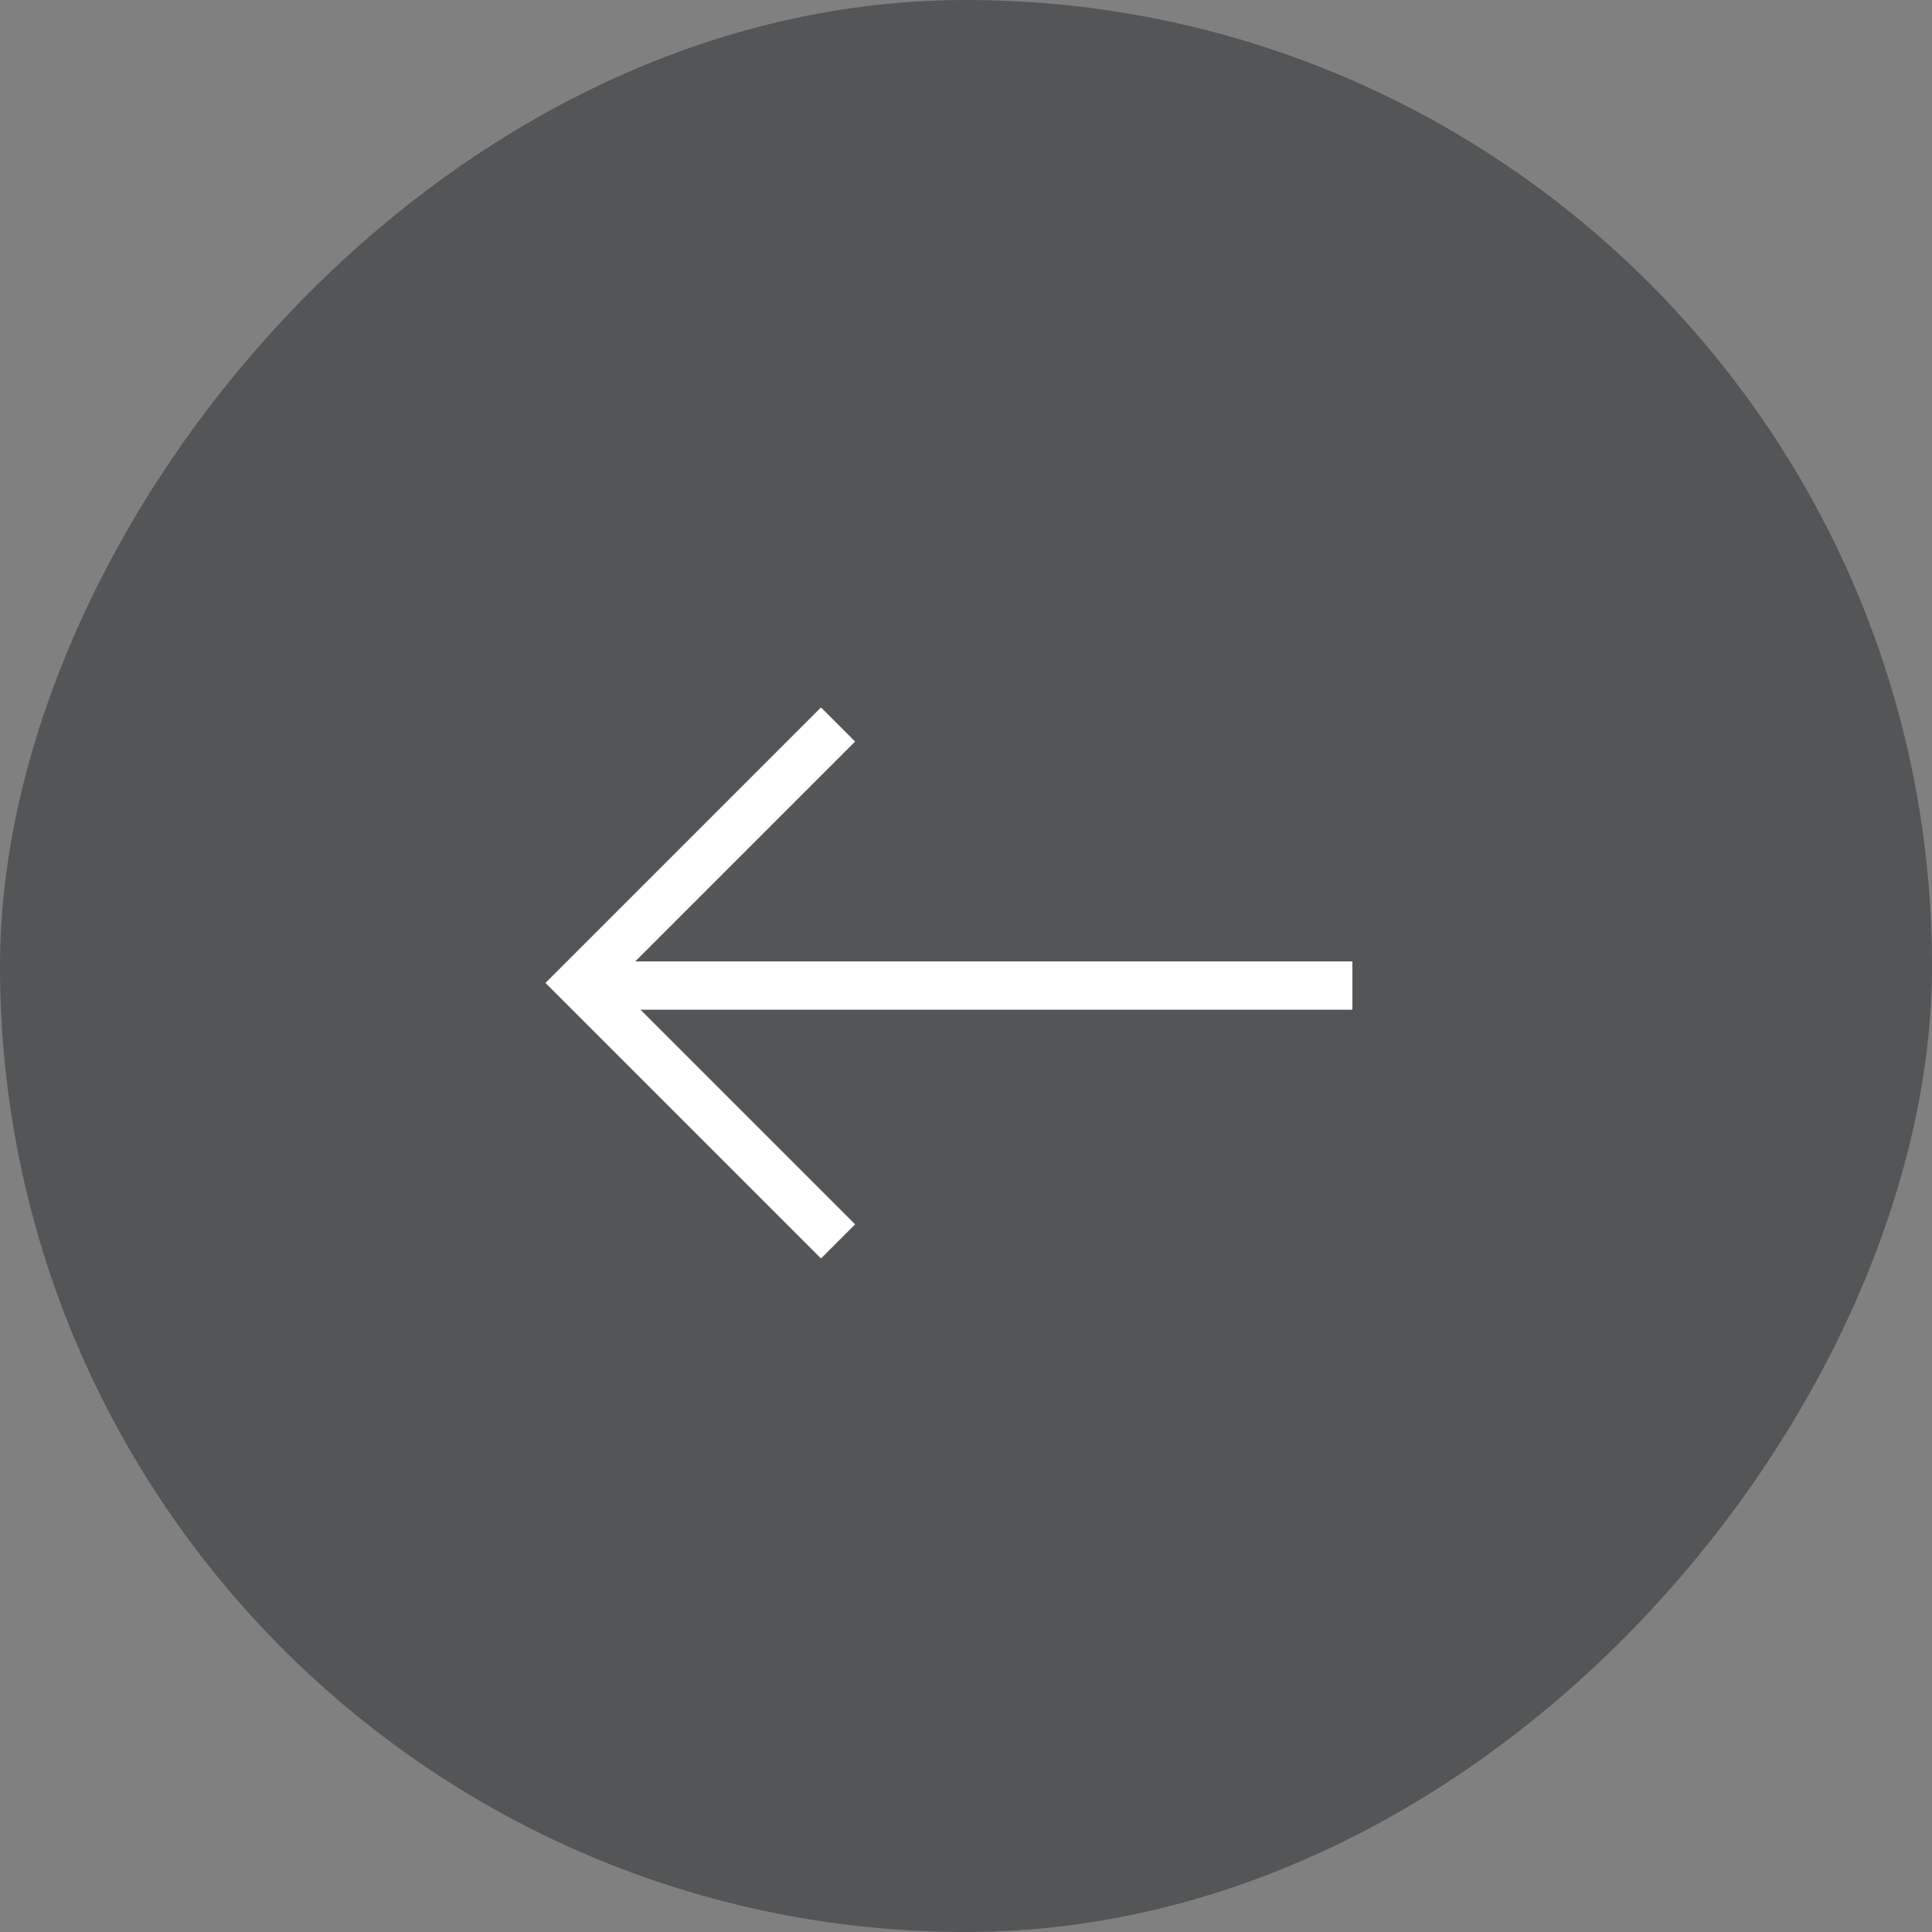 <?xml version="1.0" encoding="UTF-8"?> <svg xmlns="http://www.w3.org/2000/svg" width="40" height="40" viewBox="0 0 40 40" fill="none"><rect x="0" y="0" width="40" height="40" fill="#808080" stroke="none"/><rect x="-0.5" y="0.5" width="39" height="39" rx="19.5" transform="matrix(-1 0 0 1 39 0)" fill="#535556" stroke="#535556"></rect><path d="M12.541 20.405L28 20.405" stroke="white"></path><path d="M17.351 15L12 20.351L17.351 25.702" stroke="white"></path></svg> 